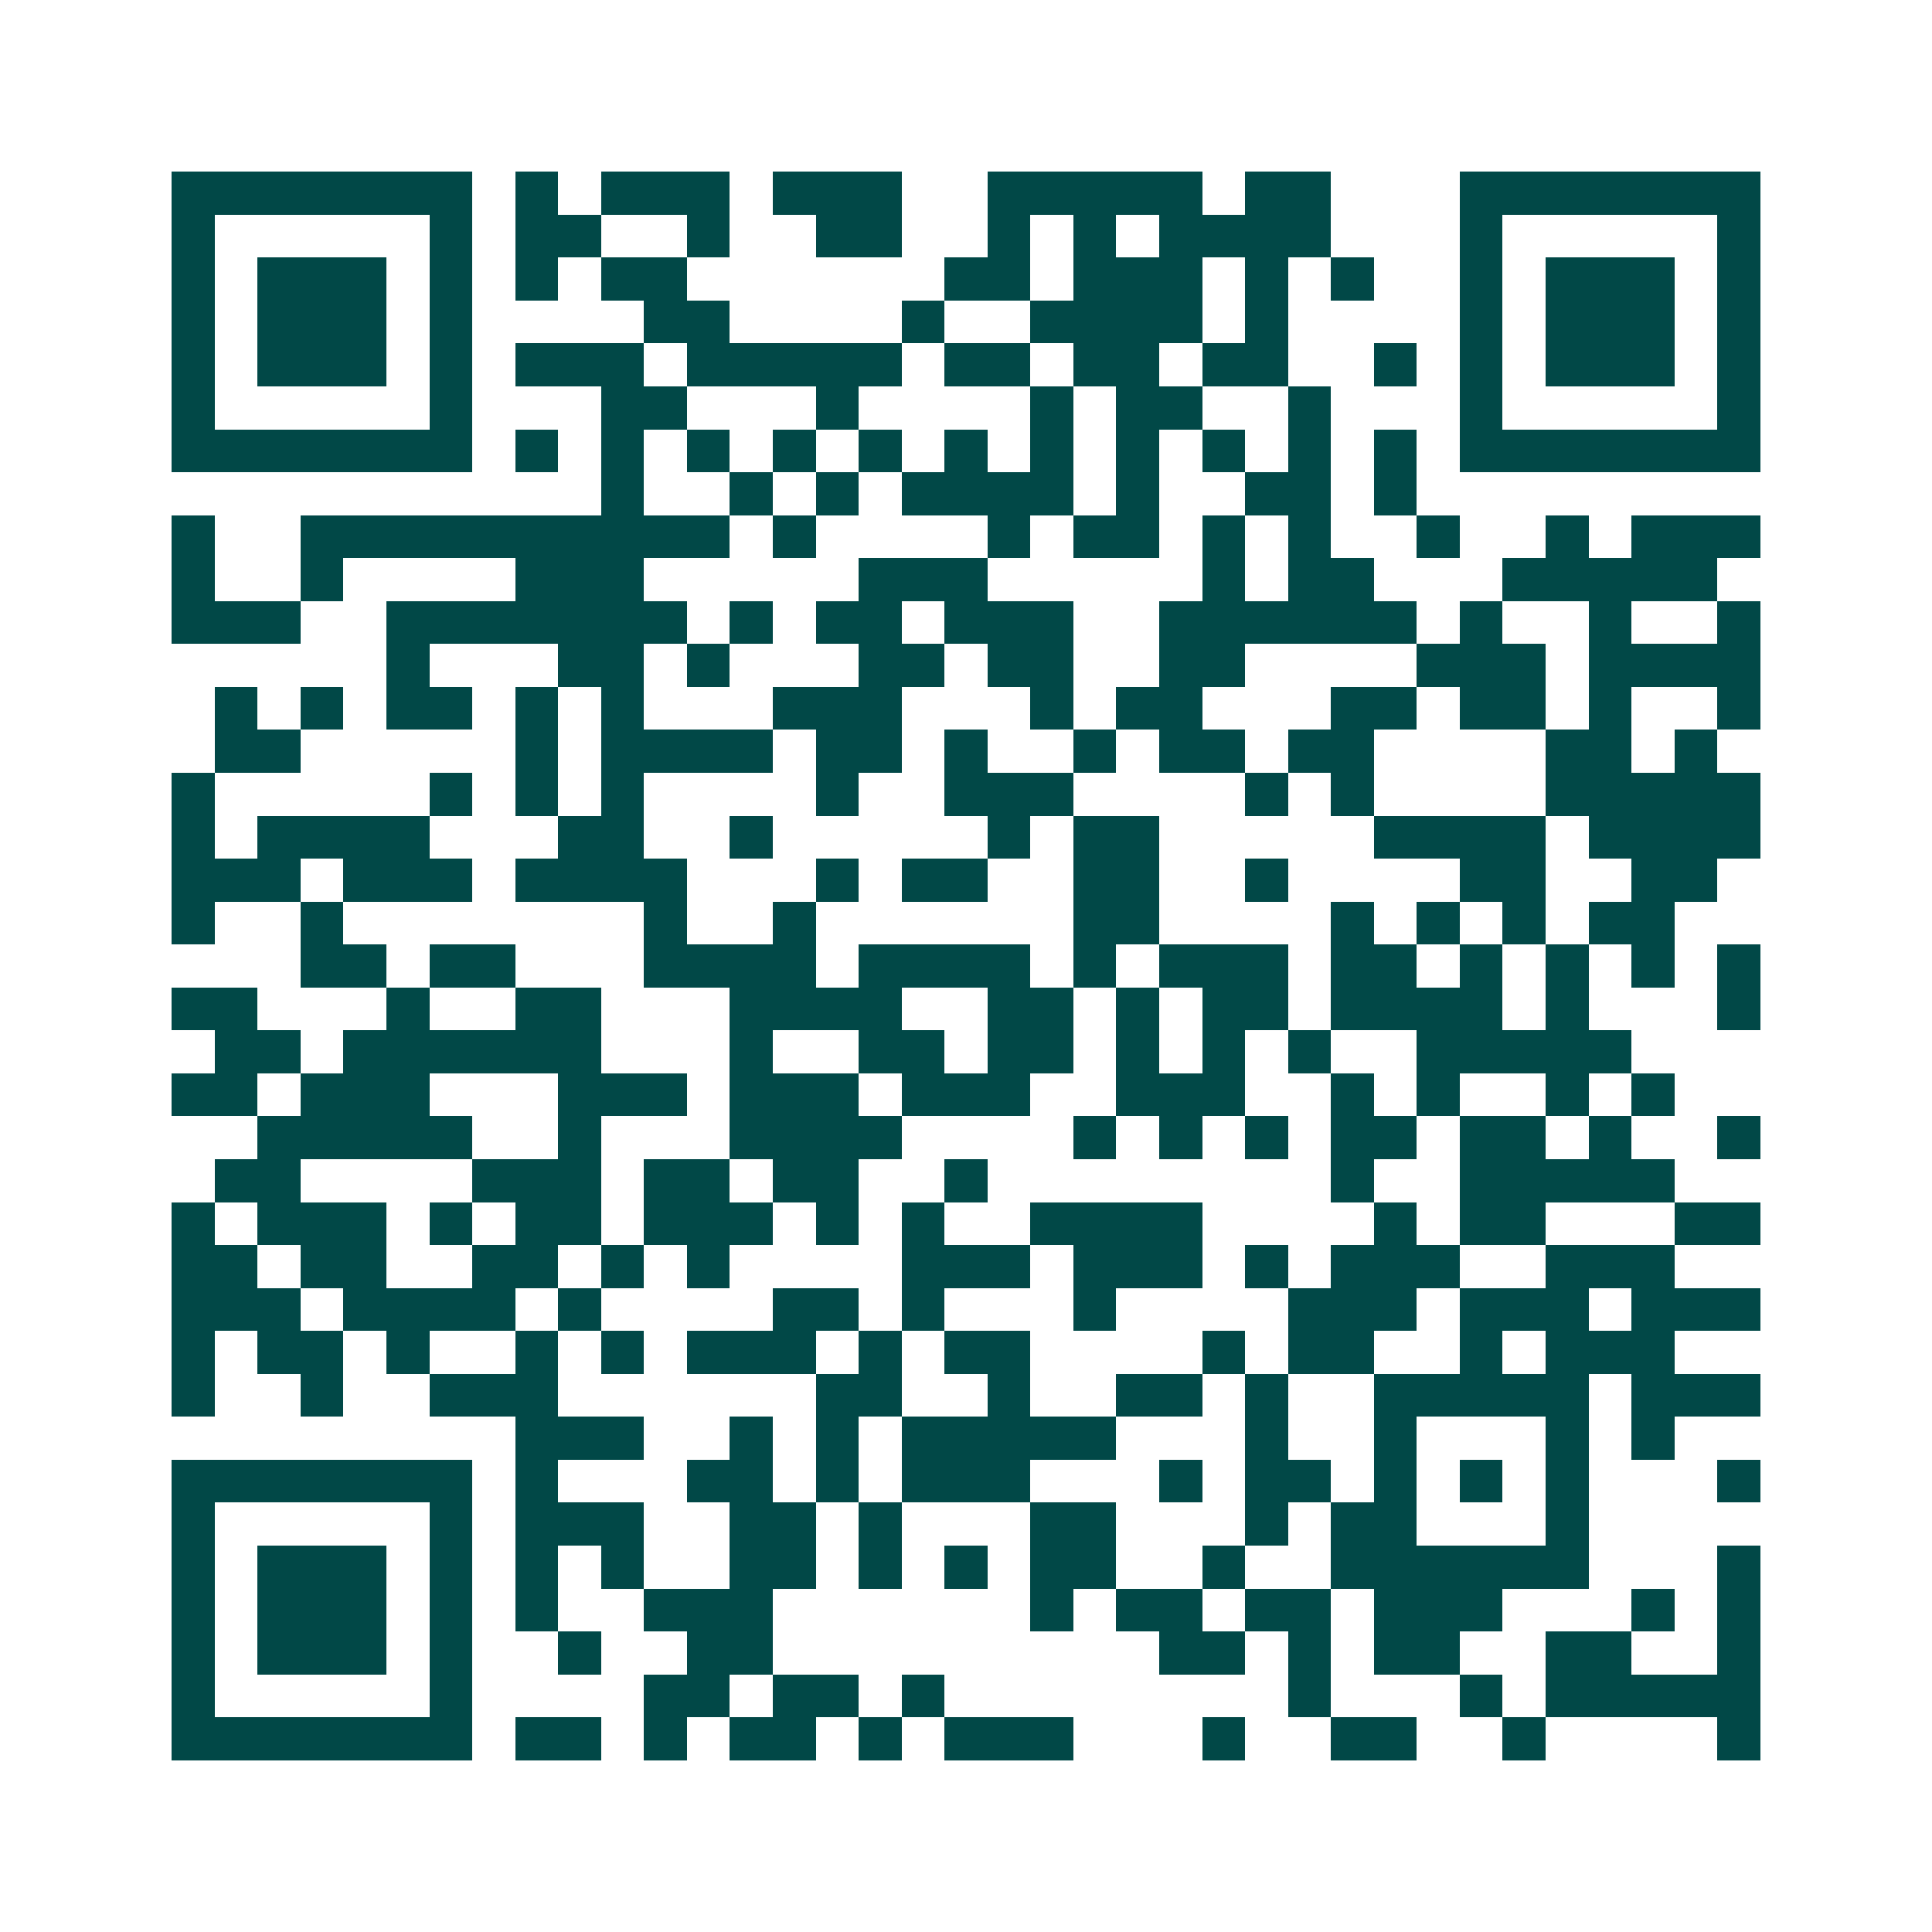 <svg xmlns="http://www.w3.org/2000/svg" width="200" height="200" viewBox="0 0 45 45" shape-rendering="crispEdges"><path fill="#ffffff" d="M0 0h45v45H0z"/><path stroke="#014847" d="M4 4.5h7m1 0h1m1 0h3m1 0h3m2 0h5m1 0h2m3 0h7M4 5.5h1m5 0h1m1 0h2m2 0h1m2 0h2m2 0h1m1 0h1m1 0h4m3 0h1m5 0h1M4 6.5h1m1 0h3m1 0h1m1 0h1m1 0h2m6 0h2m1 0h3m1 0h1m1 0h1m2 0h1m1 0h3m1 0h1M4 7.5h1m1 0h3m1 0h1m4 0h2m4 0h1m2 0h4m1 0h1m4 0h1m1 0h3m1 0h1M4 8.5h1m1 0h3m1 0h1m1 0h3m1 0h5m1 0h2m1 0h2m1 0h2m2 0h1m1 0h1m1 0h3m1 0h1M4 9.5h1m5 0h1m3 0h2m3 0h1m4 0h1m1 0h2m2 0h1m3 0h1m5 0h1M4 10.5h7m1 0h1m1 0h1m1 0h1m1 0h1m1 0h1m1 0h1m1 0h1m1 0h1m1 0h1m1 0h1m1 0h1m1 0h7M14 11.5h1m2 0h1m1 0h1m1 0h4m1 0h1m2 0h2m1 0h1M4 12.5h1m2 0h10m1 0h1m4 0h1m1 0h2m1 0h1m1 0h1m2 0h1m2 0h1m1 0h3M4 13.5h1m2 0h1m4 0h3m5 0h3m5 0h1m1 0h2m3 0h5M4 14.5h3m2 0h7m1 0h1m1 0h2m1 0h3m2 0h6m1 0h1m2 0h1m2 0h1M9 15.5h1m3 0h2m1 0h1m3 0h2m1 0h2m2 0h2m4 0h3m1 0h4M5 16.5h1m1 0h1m1 0h2m1 0h1m1 0h1m3 0h3m3 0h1m1 0h2m3 0h2m1 0h2m1 0h1m2 0h1M5 17.5h2m5 0h1m1 0h4m1 0h2m1 0h1m2 0h1m1 0h2m1 0h2m4 0h2m1 0h1M4 18.5h1m5 0h1m1 0h1m1 0h1m4 0h1m2 0h3m4 0h1m1 0h1m4 0h5M4 19.5h1m1 0h4m3 0h2m2 0h1m5 0h1m1 0h2m5 0h4m1 0h4M4 20.5h3m1 0h3m1 0h4m3 0h1m1 0h2m2 0h2m2 0h1m4 0h2m2 0h2M4 21.5h1m2 0h1m7 0h1m2 0h1m6 0h2m4 0h1m1 0h1m1 0h1m1 0h2M7 22.5h2m1 0h2m3 0h4m1 0h4m1 0h1m1 0h3m1 0h2m1 0h1m1 0h1m1 0h1m1 0h1M4 23.5h2m3 0h1m2 0h2m3 0h4m2 0h2m1 0h1m1 0h2m1 0h4m1 0h1m3 0h1M5 24.5h2m1 0h6m3 0h1m2 0h2m1 0h2m1 0h1m1 0h1m1 0h1m2 0h5M4 25.5h2m1 0h3m3 0h3m1 0h3m1 0h3m2 0h3m2 0h1m1 0h1m2 0h1m1 0h1M6 26.5h5m2 0h1m3 0h4m4 0h1m1 0h1m1 0h1m1 0h2m1 0h2m1 0h1m2 0h1M5 27.5h2m4 0h3m1 0h2m1 0h2m2 0h1m8 0h1m2 0h5M4 28.5h1m1 0h3m1 0h1m1 0h2m1 0h3m1 0h1m1 0h1m2 0h4m4 0h1m1 0h2m3 0h2M4 29.5h2m1 0h2m2 0h2m1 0h1m1 0h1m4 0h3m1 0h3m1 0h1m1 0h3m2 0h3M4 30.5h3m1 0h4m1 0h1m4 0h2m1 0h1m3 0h1m4 0h3m1 0h3m1 0h3M4 31.5h1m1 0h2m1 0h1m2 0h1m1 0h1m1 0h3m1 0h1m1 0h2m4 0h1m1 0h2m2 0h1m1 0h3M4 32.5h1m2 0h1m2 0h3m6 0h2m2 0h1m2 0h2m1 0h1m2 0h5m1 0h3M12 33.5h3m2 0h1m1 0h1m1 0h5m3 0h1m2 0h1m3 0h1m1 0h1M4 34.5h7m1 0h1m3 0h2m1 0h1m1 0h3m3 0h1m1 0h2m1 0h1m1 0h1m1 0h1m3 0h1M4 35.5h1m5 0h1m1 0h3m2 0h2m1 0h1m3 0h2m3 0h1m1 0h2m3 0h1M4 36.5h1m1 0h3m1 0h1m1 0h1m1 0h1m2 0h2m1 0h1m1 0h1m1 0h2m2 0h1m2 0h6m3 0h1M4 37.5h1m1 0h3m1 0h1m1 0h1m2 0h3m6 0h1m1 0h2m1 0h2m1 0h3m3 0h1m1 0h1M4 38.5h1m1 0h3m1 0h1m2 0h1m2 0h2m9 0h2m1 0h1m1 0h2m2 0h2m2 0h1M4 39.5h1m5 0h1m4 0h2m1 0h2m1 0h1m8 0h1m3 0h1m1 0h5M4 40.5h7m1 0h2m1 0h1m1 0h2m1 0h1m1 0h3m3 0h1m2 0h2m2 0h1m4 0h1"/></svg>
